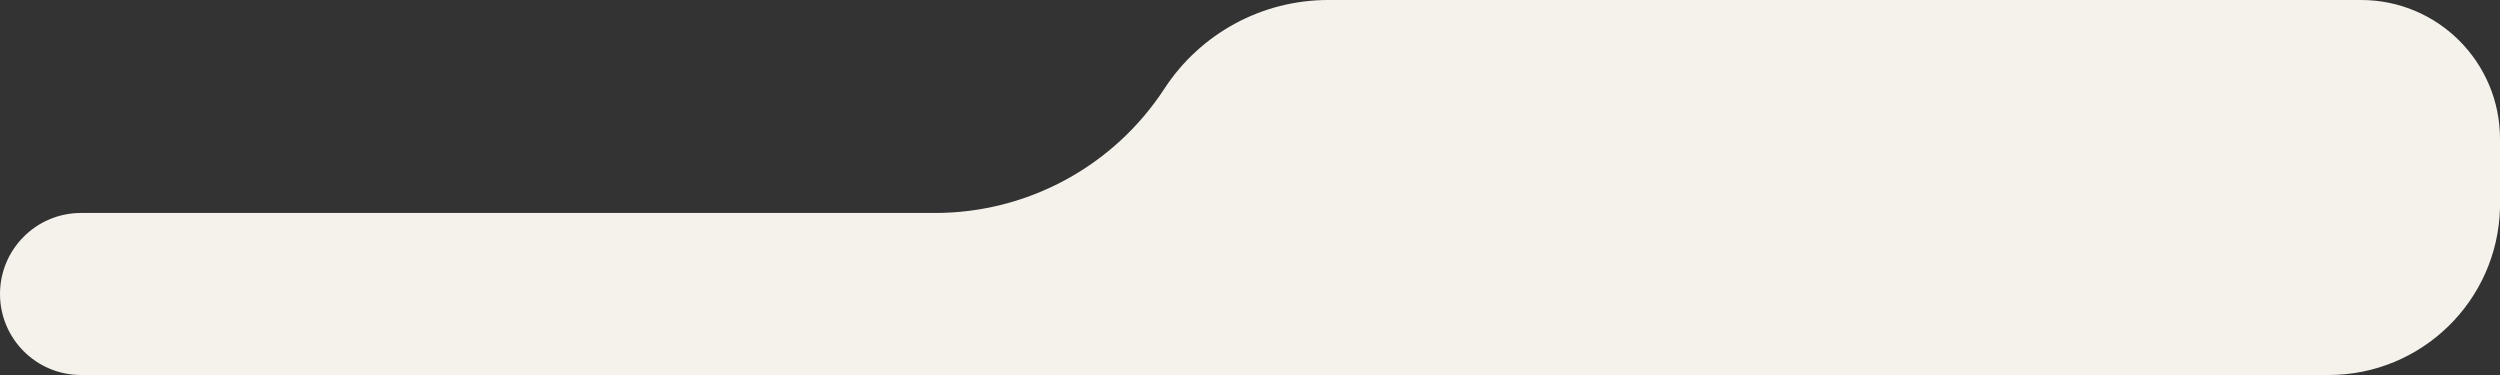 <?xml version="1.0" encoding="UTF-8"?> <svg xmlns="http://www.w3.org/2000/svg" width="540" height="81" viewBox="0 0 540 81" fill="none"><rect x="0" y="0" width="540" height="81" fill="#333333" stroke="none"/><path d="M201.964 46H17.5C7.835 46 0 53.835 0 63.5C0 73.165 7.835 81 17.5 81H502.986C523.036 81 539.443 65.042 540 45V30C540 13.431 526.569 0 510 0H286.883C272.607 0 259.298 7.21 251.5 19.167C240.583 35.906 221.95 46 201.964 46Z" fill="#F5F1EB"></path></svg> 